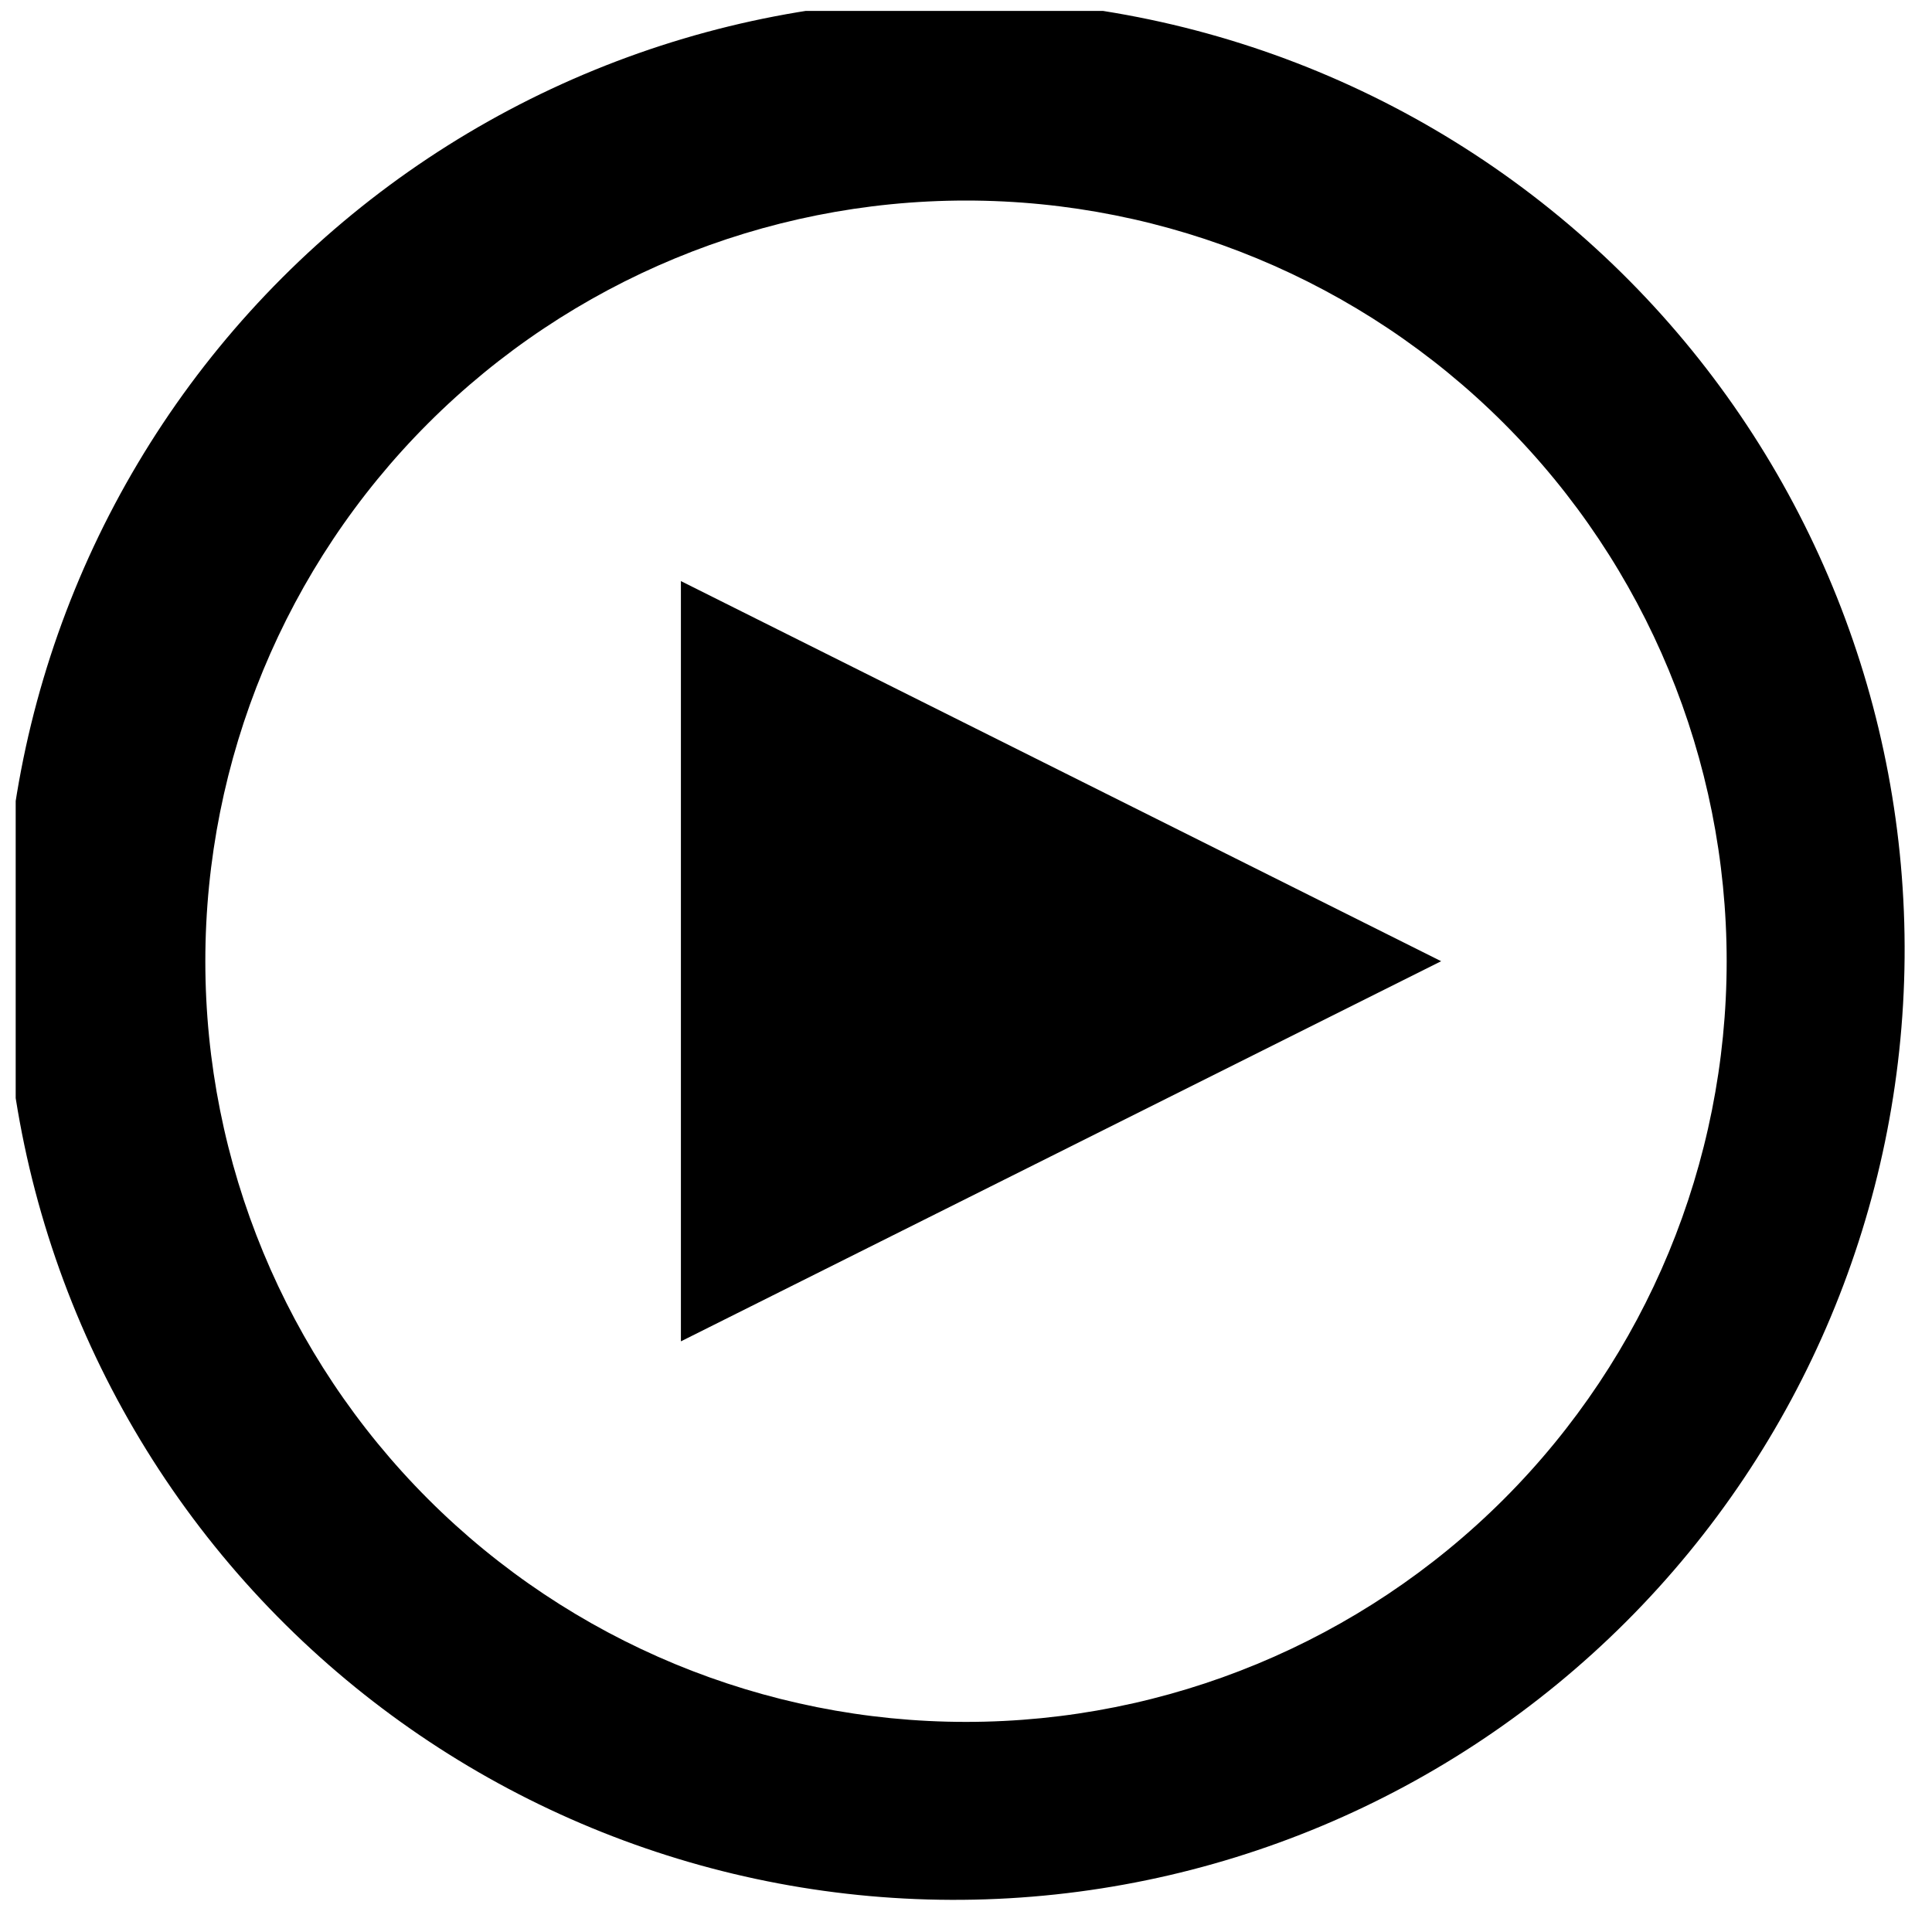 <svg width="115" height="114" viewBox="0 0 115 114" fill="none" xmlns="http://www.w3.org/2000/svg">
<g id="zondicons:play-outline" clip-path="url(#clip0_3_72)">
<path id="Vector" d="M17.508 97.208C12.105 91.99 7.795 85.748 4.831 78.847C1.866 71.945 0.306 64.522 0.241 57.012C0.175 49.501 1.607 42.052 4.451 35.1C7.295 28.148 11.495 21.833 16.806 16.522C22.117 11.21 28.433 7.01 35.385 4.166C42.337 1.322 49.786 -0.11 57.296 -0.044C64.807 0.021 72.23 1.581 79.131 4.546C86.033 7.511 92.274 11.82 97.493 17.223C107.797 27.891 113.498 42.18 113.369 57.012C113.24 71.843 107.291 86.031 96.803 96.519C86.316 107.006 72.128 112.956 57.296 113.084C42.465 113.213 28.176 107.512 17.508 97.208ZM89.517 89.232C98.008 80.74 102.778 69.224 102.778 57.215C102.778 45.207 98.008 33.69 89.517 25.199C81.025 16.707 69.509 11.937 57.5 11.937C45.491 11.937 33.975 16.707 25.483 25.199C16.992 33.69 12.222 45.207 12.222 57.215C12.222 69.224 16.992 80.74 25.483 89.232C33.975 97.723 45.491 102.494 57.5 102.494C69.509 102.494 81.025 97.723 89.517 89.232ZM40.53 34.589L85.783 57.215L40.53 79.842V34.589Z" fill="black"/>
</g>
<defs>
<clipPath id="clip0_3_72">
<rect width="113.133" height="113.133" fill="white" transform="translate(0.934 0.649)"/>
</clipPath>
</defs>
</svg>
